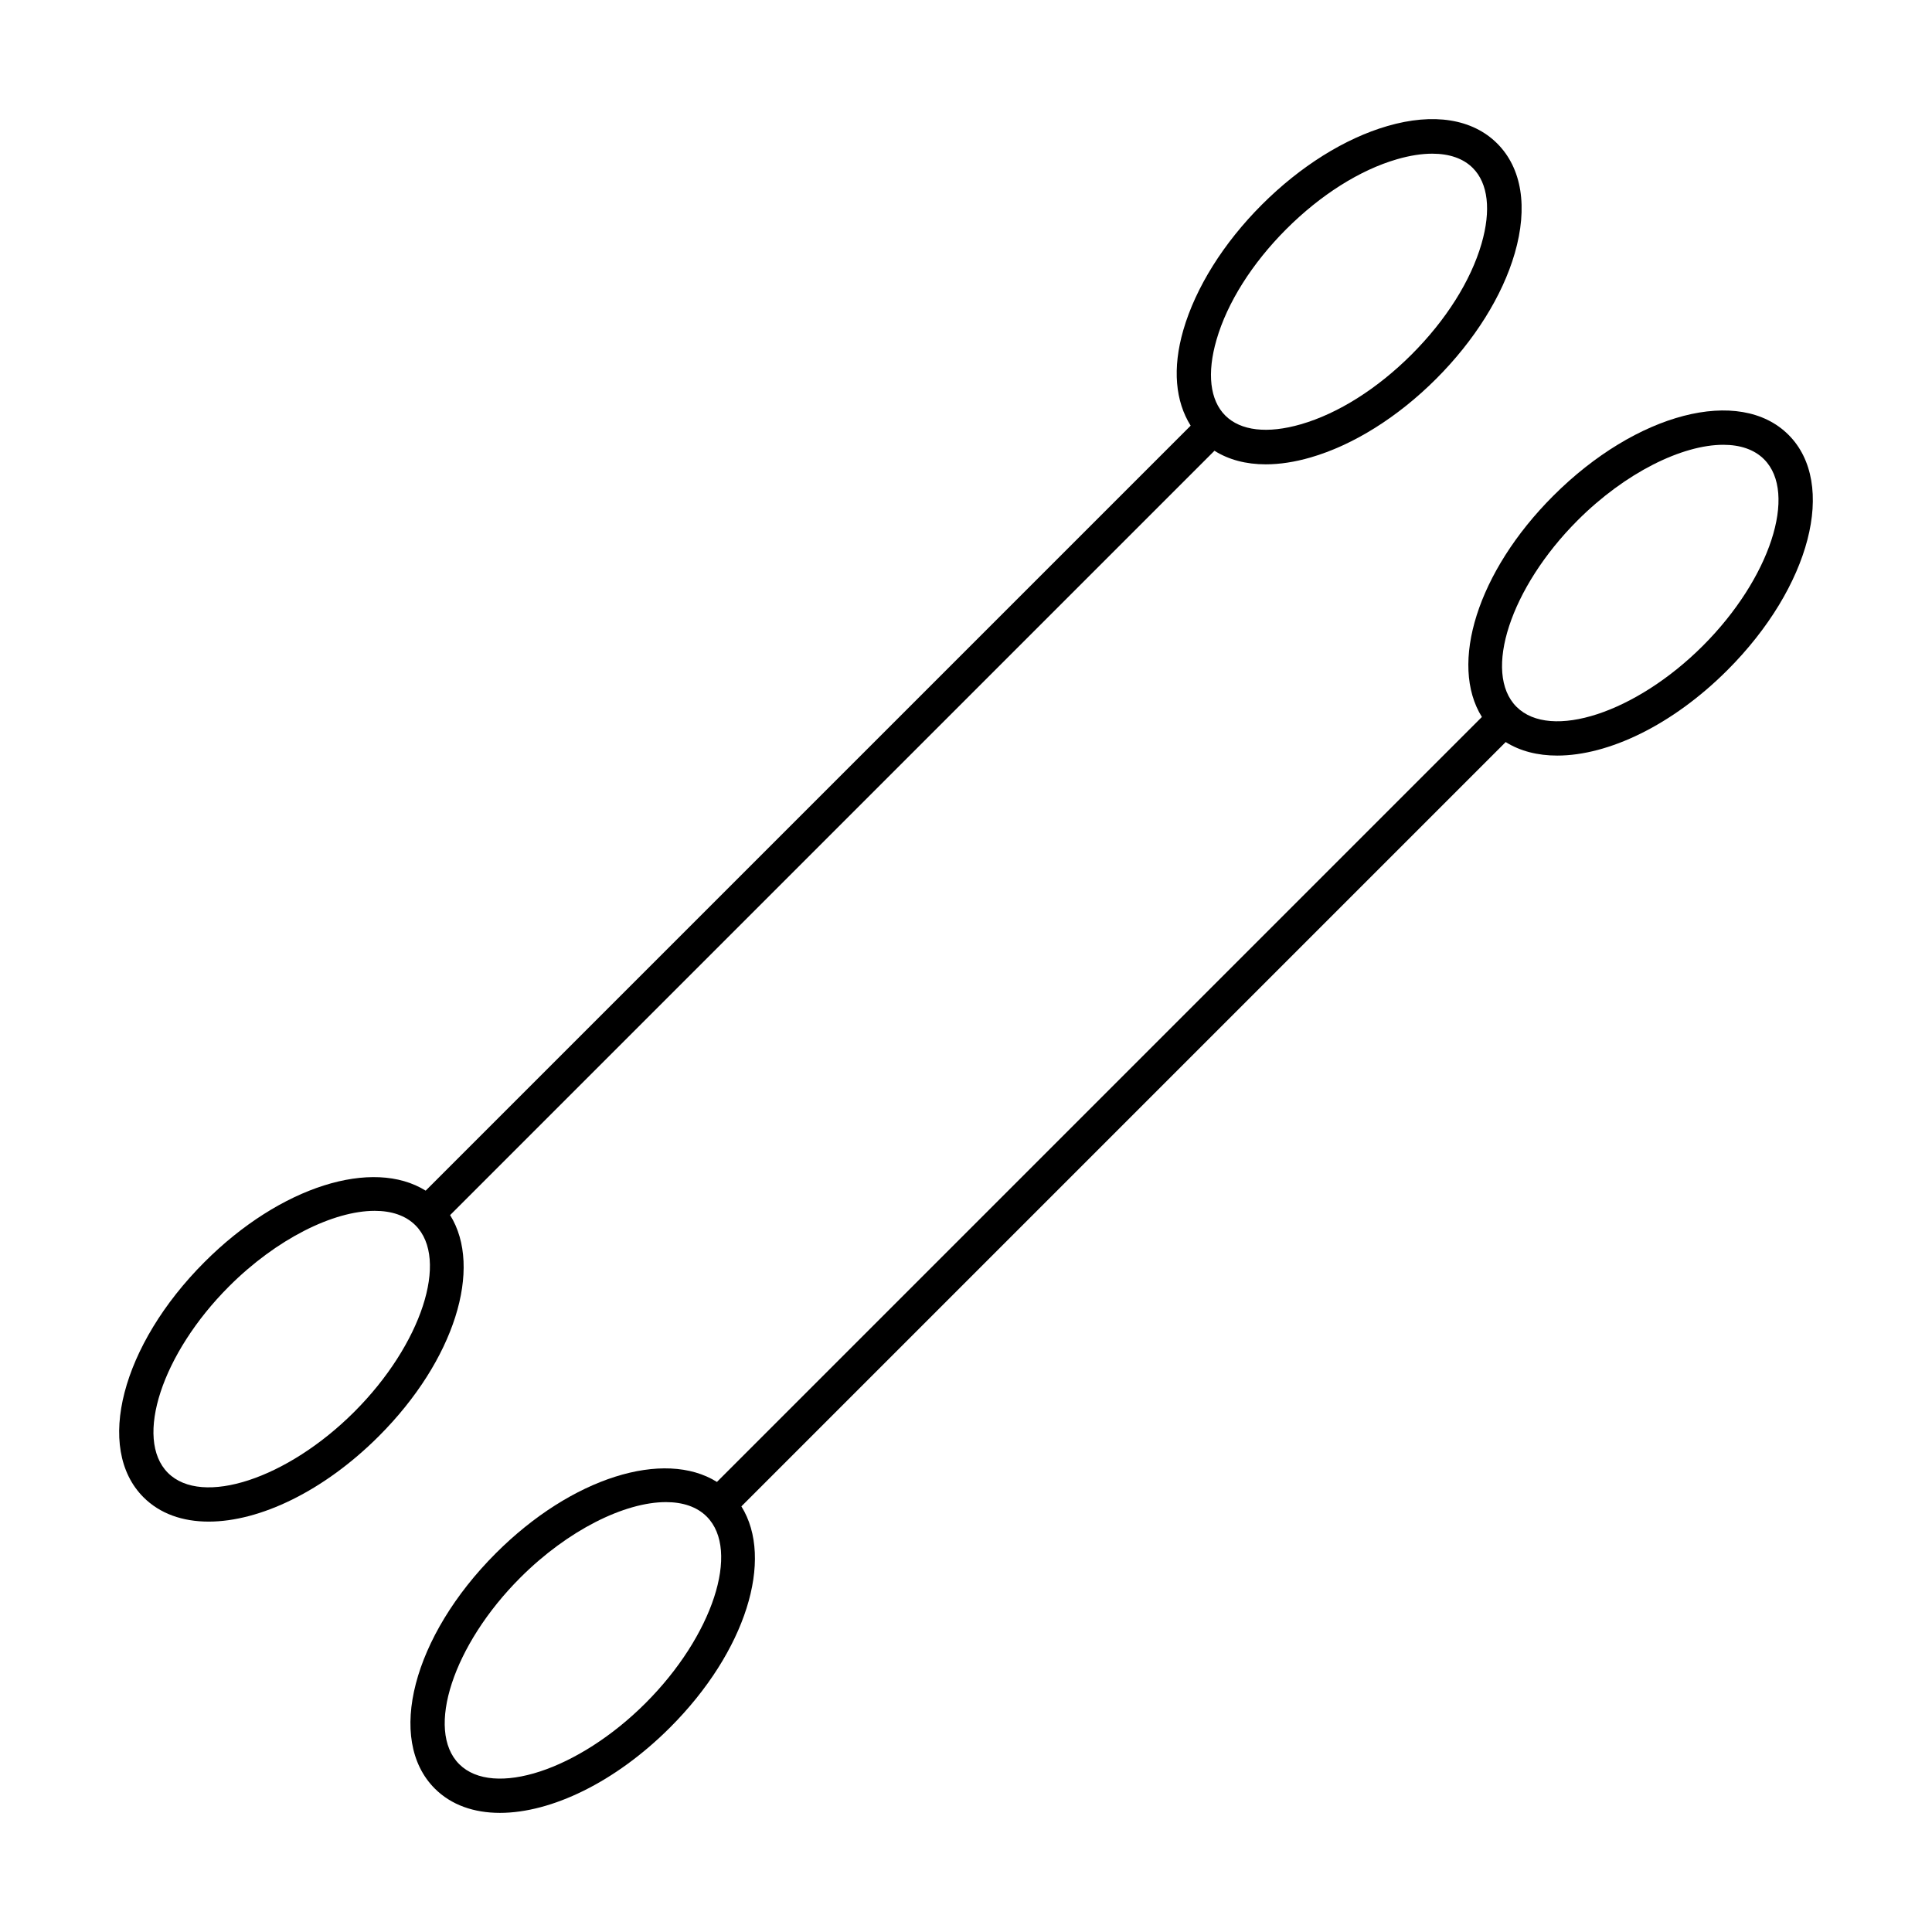 <?xml version="1.0" encoding="UTF-8"?>
<!-- Uploaded to: ICON Repo, www.svgrepo.com, Generator: ICON Repo Mixer Tools -->
<svg fill="#000000" width="800px" height="800px" version="1.1" viewBox="144 144 512 512" xmlns="http://www.w3.org/2000/svg">
 <g>
  <path d="m198.22 478.43c-22.023 22.023-29.137 49.414-16.191 62.363 4.367 4.367 10.375 6.449 17.27 6.449 13.547 0 30.5-8.047 45.094-22.641 20.129-20.129 27.605-44.617 18.891-58.586l202.56-202.56c3.781 2.383 8.379 3.598 13.594 3.598 3.691 0 7.68-0.605 11.898-1.828 11.285-3.269 23.098-10.668 33.258-20.828 10.16-10.16 17.559-21.969 20.828-33.258 3.547-12.234 1.895-22.566-4.637-29.102-6.535-6.539-16.879-8.199-29.102-4.637-11.289 3.269-23.102 10.668-33.266 20.828-10.16 10.16-17.559 21.973-20.828 33.258-2.941 10.16-2.102 18.867 1.949 25.32l-202.73 202.73c-13.977-8.711-38.461-1.238-58.586 18.891zm268.17-244.39c2.844-9.828 9.414-20.242 18.504-29.332 9.09-9.09 19.504-15.664 29.332-18.508 3.394-0.984 6.531-1.473 9.34-1.473 4.543 0 8.227 1.273 10.738 3.789 4.066 4.066 4.894 11.195 2.316 20.074-2.844 9.828-9.422 20.246-18.508 29.332-9.09 9.09-19.504 15.664-29.332 18.508-8.875 2.57-16.004 1.75-20.074-2.316-4.066-4.066-4.891-11.195-2.316-20.074zm-212.29 234.68c9.004 9.004 1.586 31.633-16.191 49.41-17.773 17.773-40.402 25.207-49.41 16.191-9-9.004-1.586-31.633 16.191-49.41 12.633-12.633 27.703-20.027 38.609-20.027 4.441 0 8.191 1.23 10.801 3.836z"/>
  <path d="m617.97 259.23c-12.949-12.949-40.348-5.832-62.363 16.191-20.129 20.129-27.605 44.617-18.891 58.586l-202.72 202.72c-13.973-8.723-38.457-1.242-58.586 18.891-22.023 22.023-29.137 49.418-16.191 62.363 4.367 4.367 10.375 6.449 17.27 6.449 13.543 0 30.5-8.047 45.094-22.641 20.129-20.129 27.605-44.613 18.891-58.586l202.55-202.55c3.848 2.414 8.508 3.582 13.66 3.582 13.543 0 30.5-8.047 45.094-22.641 22.027-22.023 29.137-49.414 16.195-62.363zm-302.87 336.09c-17.773 17.777-40.398 25.199-49.41 16.191-9.004-9.004-1.586-31.633 16.191-49.41 12.633-12.633 27.703-20.027 38.609-20.027 4.441 0 8.195 1.23 10.801 3.836 8.996 9.004 1.586 31.633-16.191 49.41zm280.2-280.2c-17.773 17.77-40.398 25.199-49.41 16.191-9.004-9.004-1.586-31.633 16.191-49.41 12.633-12.633 27.703-20.027 38.609-20.027 4.441 0 8.195 1.23 10.801 3.836 8.996 9.004 1.586 31.633-16.191 49.41z"/>
 </g>
</svg>
